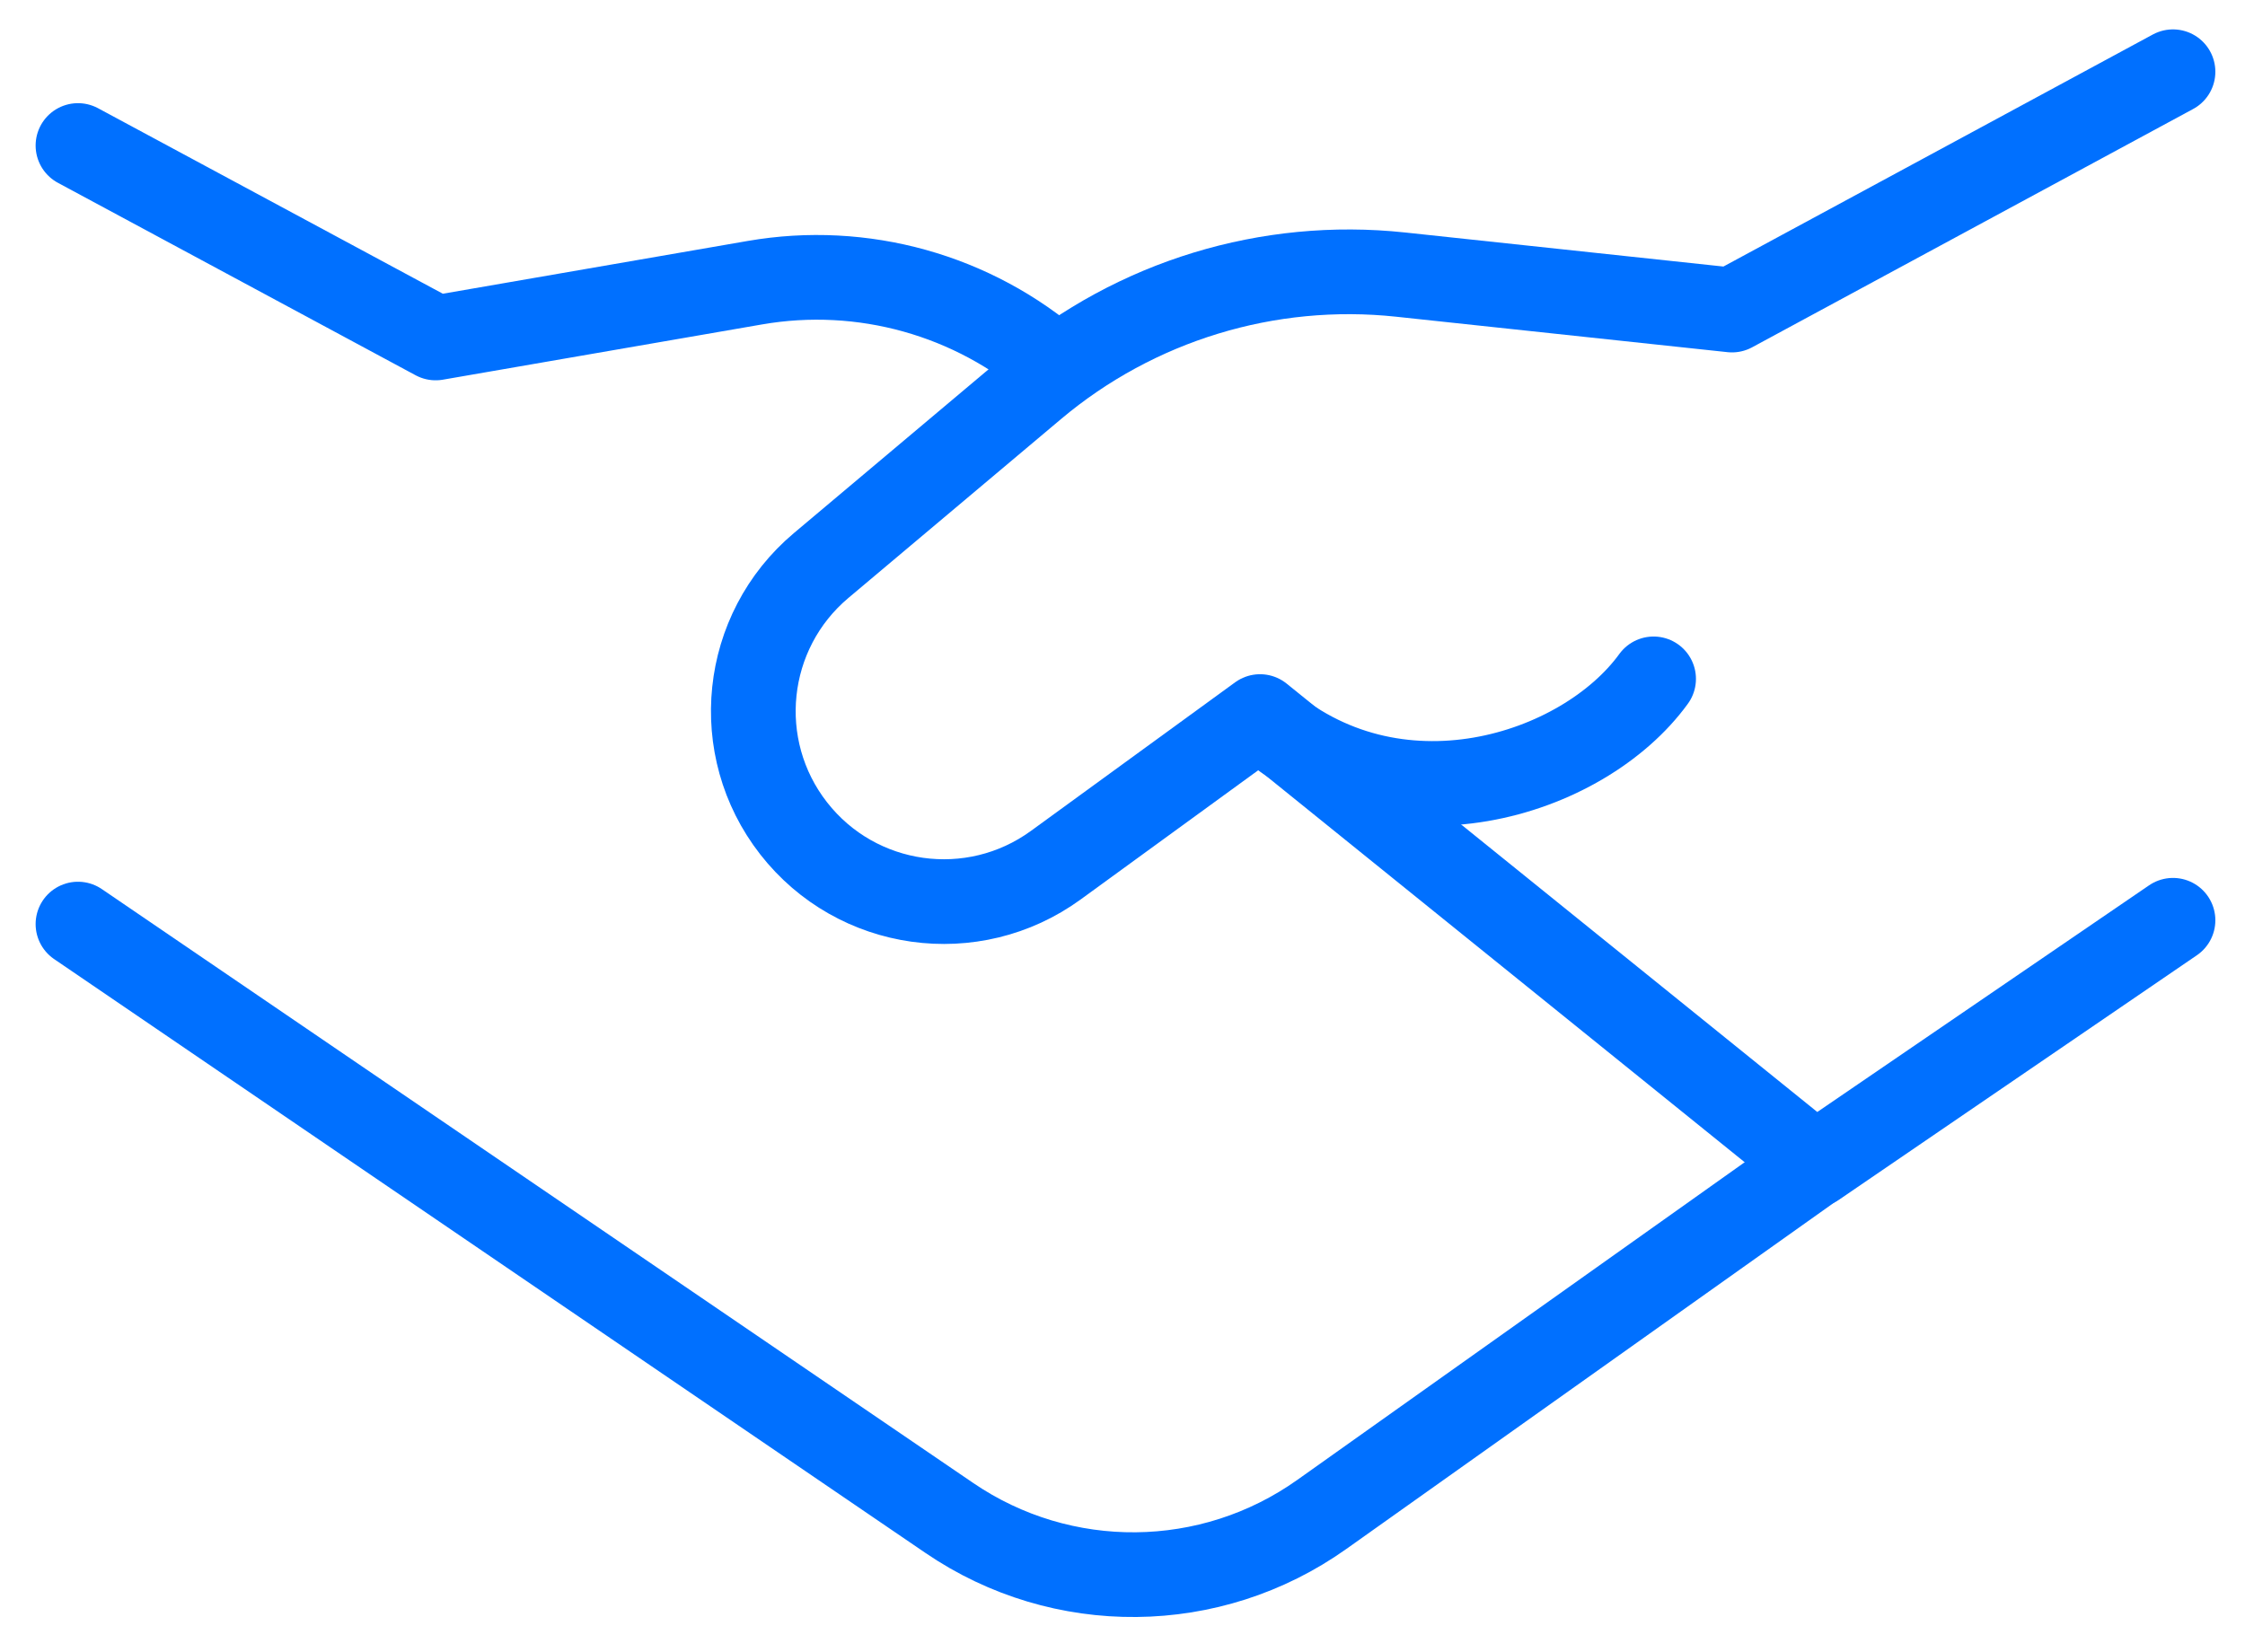 <svg xmlns="http://www.w3.org/2000/svg" width="53" height="39" viewBox="0 0 53 39" fill="none">
  <path d="M1.841 3.436L10.285 7.98L17.821 6.675C20.366 6.234 22.973 6.962 24.92 8.658" stroke="#0070FF" stroke-width="2" stroke-linecap="round" stroke-linejoin="round"/>
  <path d="M43.143 27.282L31.205 35.76C28.581 37.624 25.074 37.658 22.415 35.845L1.841 21.82" stroke="#0070FF" stroke-width="2" stroke-linecap="round" stroke-linejoin="round"/>
  <path d="M51.3 21.73L42.853 27.502L29.747 16.92L24.927 20.428C22.967 21.855 20.228 21.471 18.736 19.559C17.248 17.652 17.535 14.91 19.386 13.353L24.406 9.129C26.812 7.105 29.939 6.15 33.066 6.484L40.889 7.321L51.3 1.694" stroke="#0070FF" stroke-width="2" stroke-linecap="round" stroke-linejoin="round"/>
  <path d="M29.75 16.948C32.903 19.757 37.375 18.324 39.038 16.03" stroke="#0070FF" stroke-width="2" stroke-linecap="round" stroke-linejoin="round"/>
</svg>